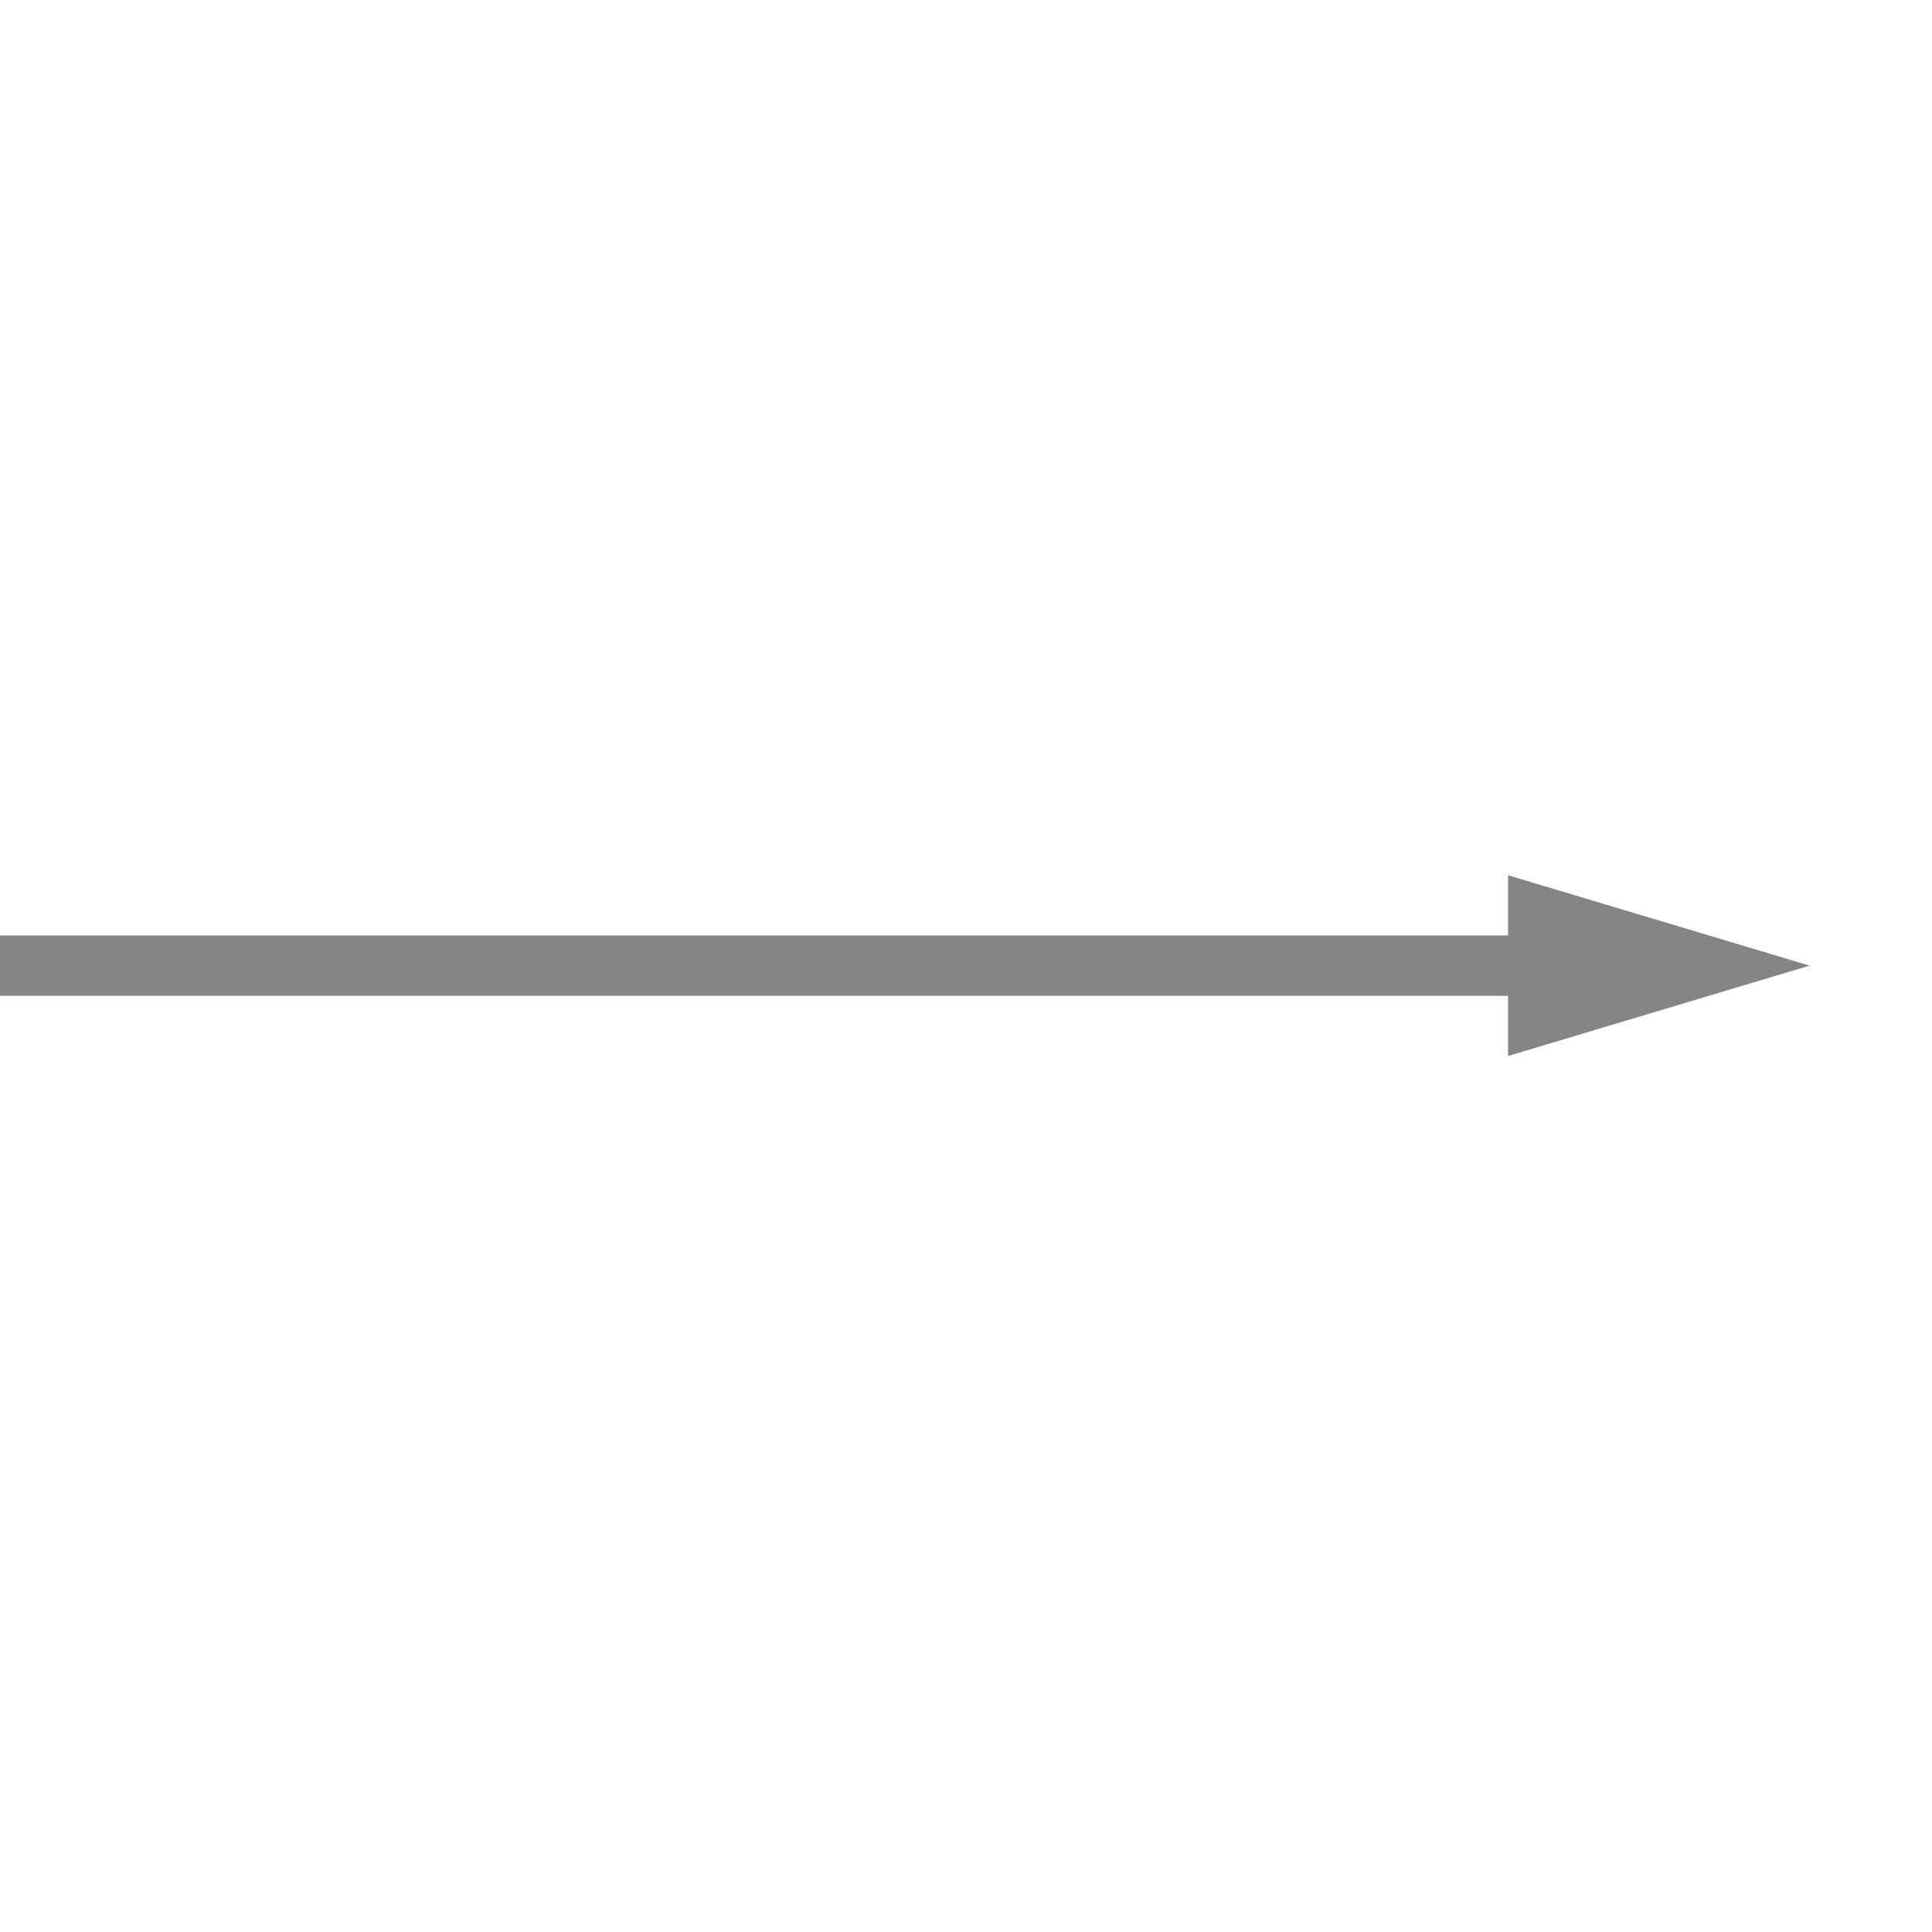 <?xml version="1.0" standalone="no"?><!DOCTYPE svg PUBLIC "-//W3C//DTD SVG 1.1//EN" "http://www.w3.org/Graphics/SVG/1.1/DTD/svg11.dtd"><svg t="1576056925509" class="icon" viewBox="0 0 1024 1024" version="1.1" xmlns="http://www.w3.org/2000/svg" p-id="18434"><path d="M-24.4 495.8h830.7v32H-24.4z" fill="#848484" p-id="18435"></path><path d="M799.3 463.9l159.8 47.9-159.8 47.9z" fill="#848484" p-id="18436"></path></svg>

